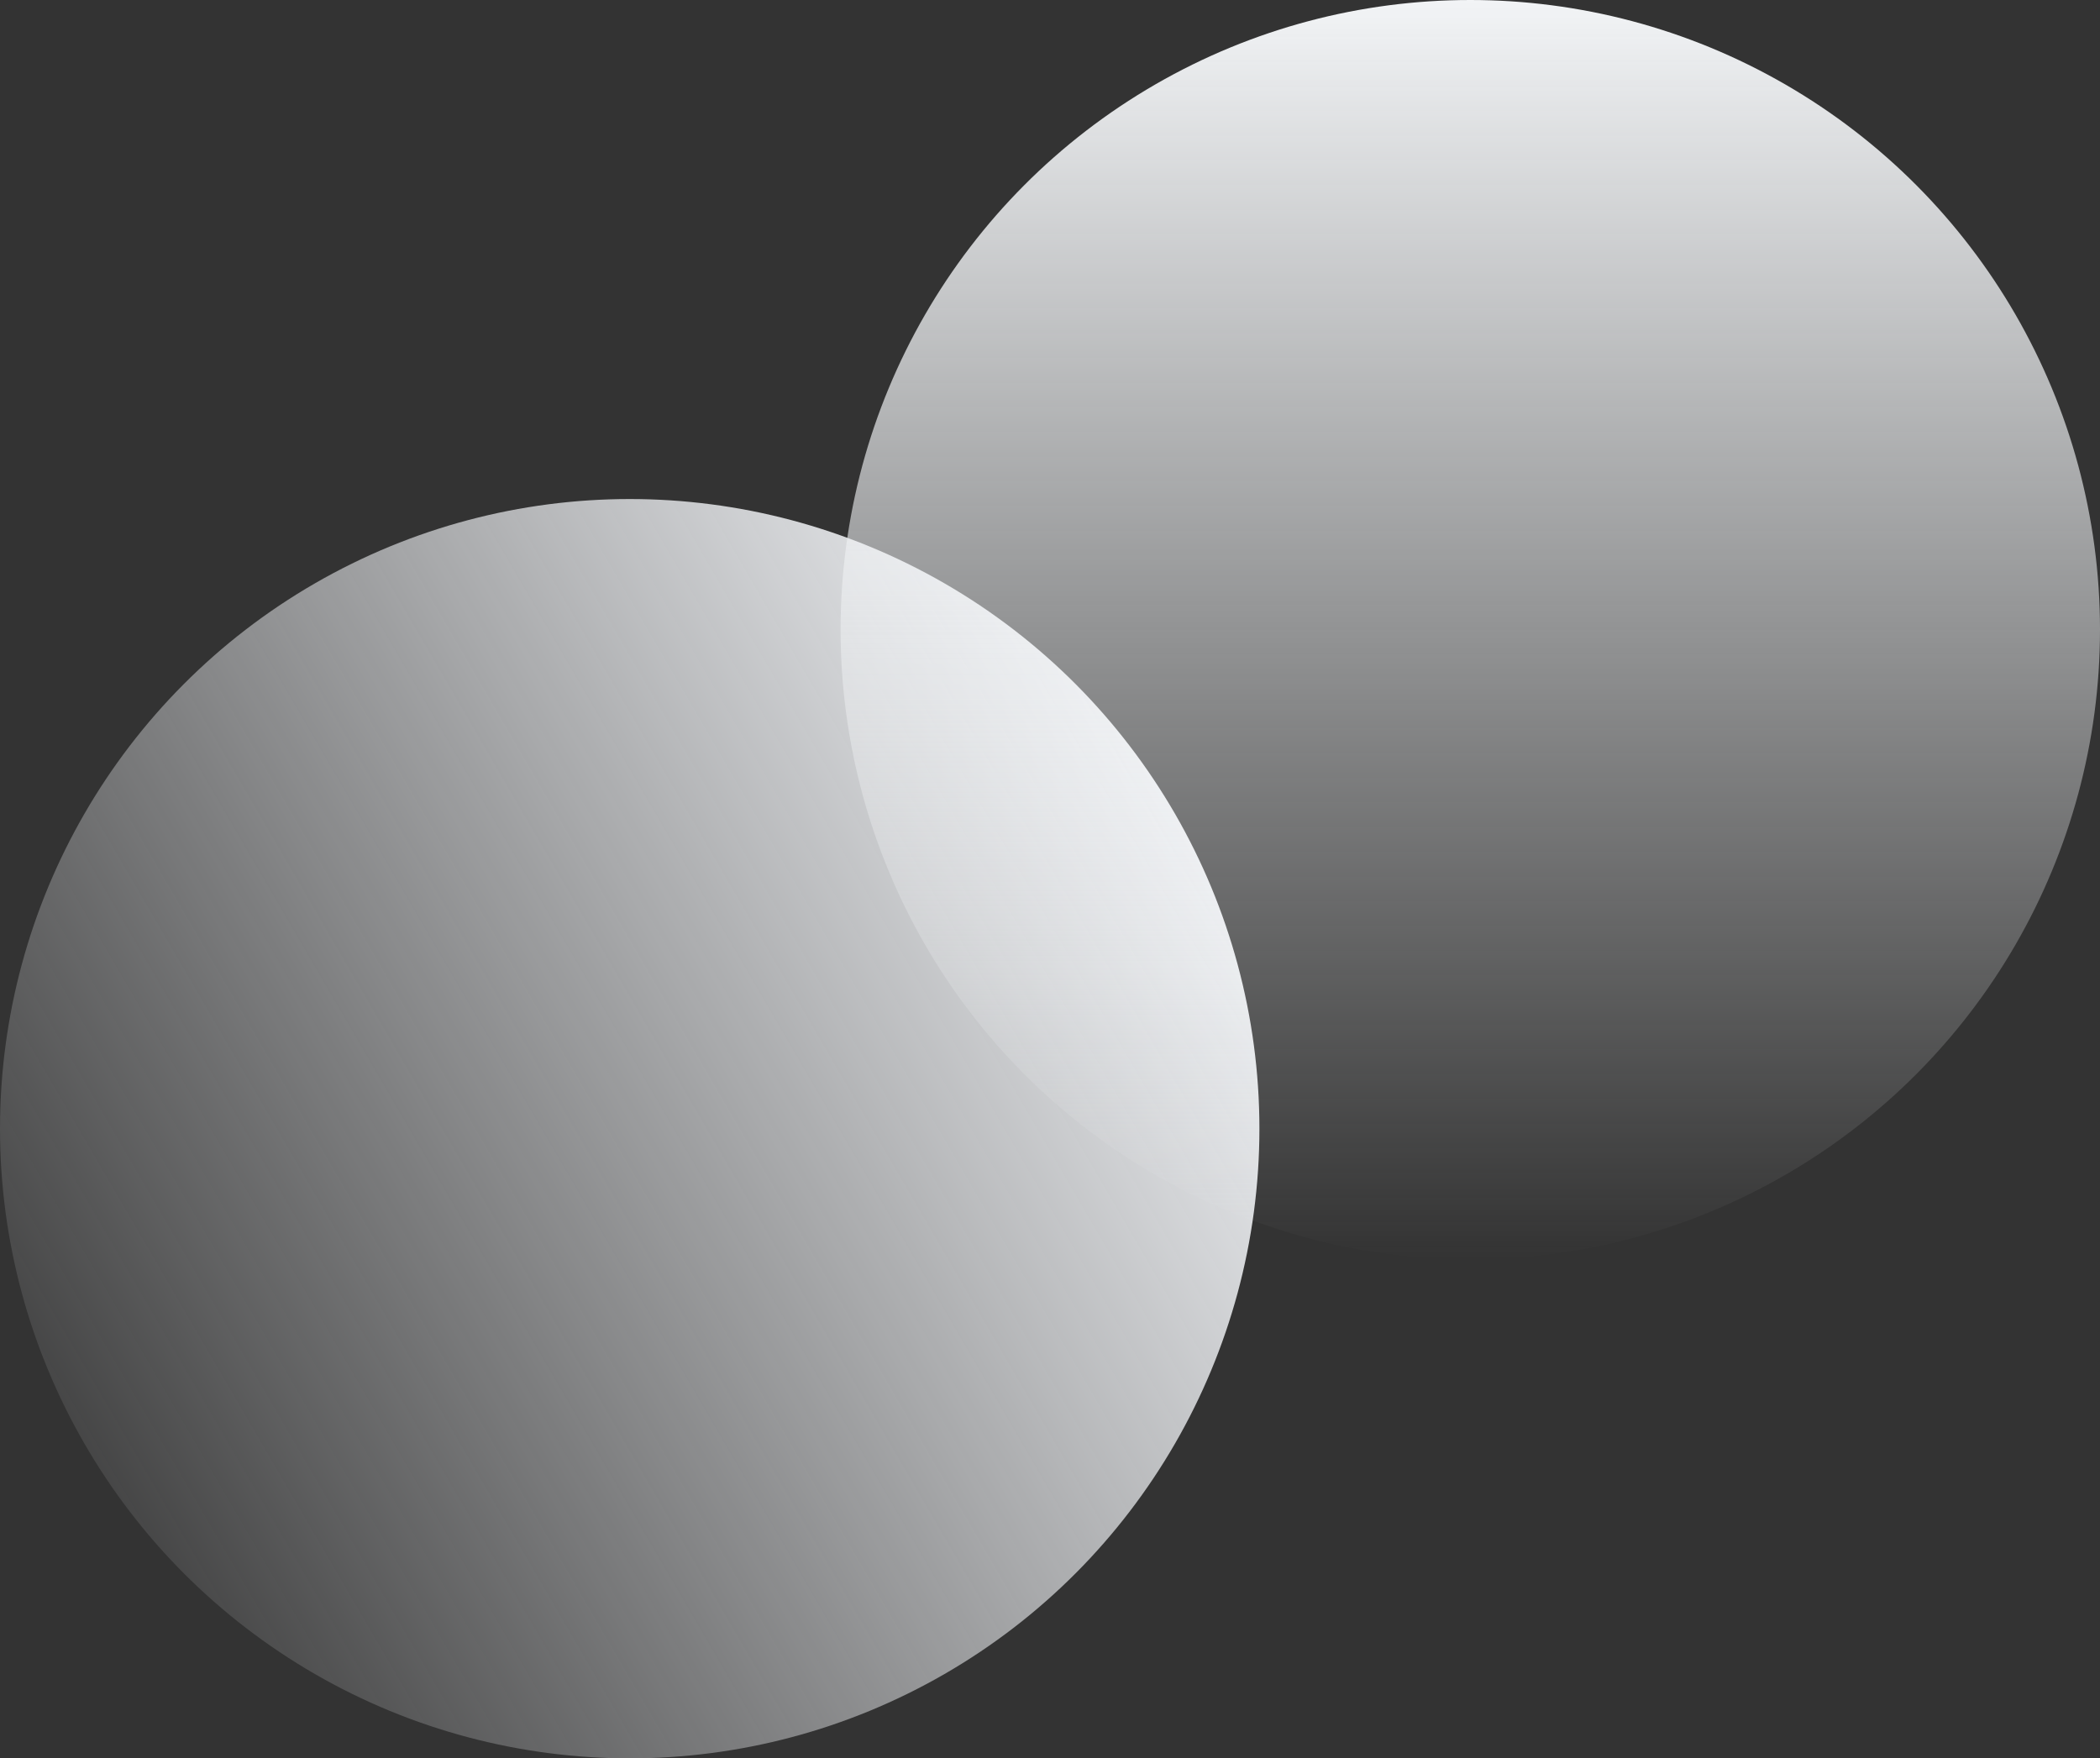 <?xml version="1.0" encoding="UTF-8"?> <svg xmlns="http://www.w3.org/2000/svg" width="2146" height="1797" viewBox="0 0 2146 1797" fill="none"><rect x="0" y="0" width="2146" height="1797" fill="#333333" stroke="none"/> <circle cx="643.5" cy="1153.5" r="643.5" fill="url(#paint0_linear_1246_884)"></circle> <circle cx="1502.5" cy="643.5" r="643.5" fill="url(#paint1_linear_1246_884)"></circle> <defs> <linearGradient id="paint0_linear_1246_884" x1="1287" y1="876" x2="-4.71026e-05" y2="1625" gradientUnits="userSpaceOnUse"> <stop stop-color="#F2F4F7"></stop> <stop offset="1" stop-color="#F2F4F7" stop-opacity="0"></stop> </linearGradient> <linearGradient id="paint1_linear_1246_884" x1="1502.5" y1="0" x2="1502.5" y2="1287" gradientUnits="userSpaceOnUse"> <stop stop-color="#F2F4F6"></stop> <stop offset="1" stop-color="#F2F4F6" stop-opacity="0"></stop> </linearGradient> </defs> </svg> 